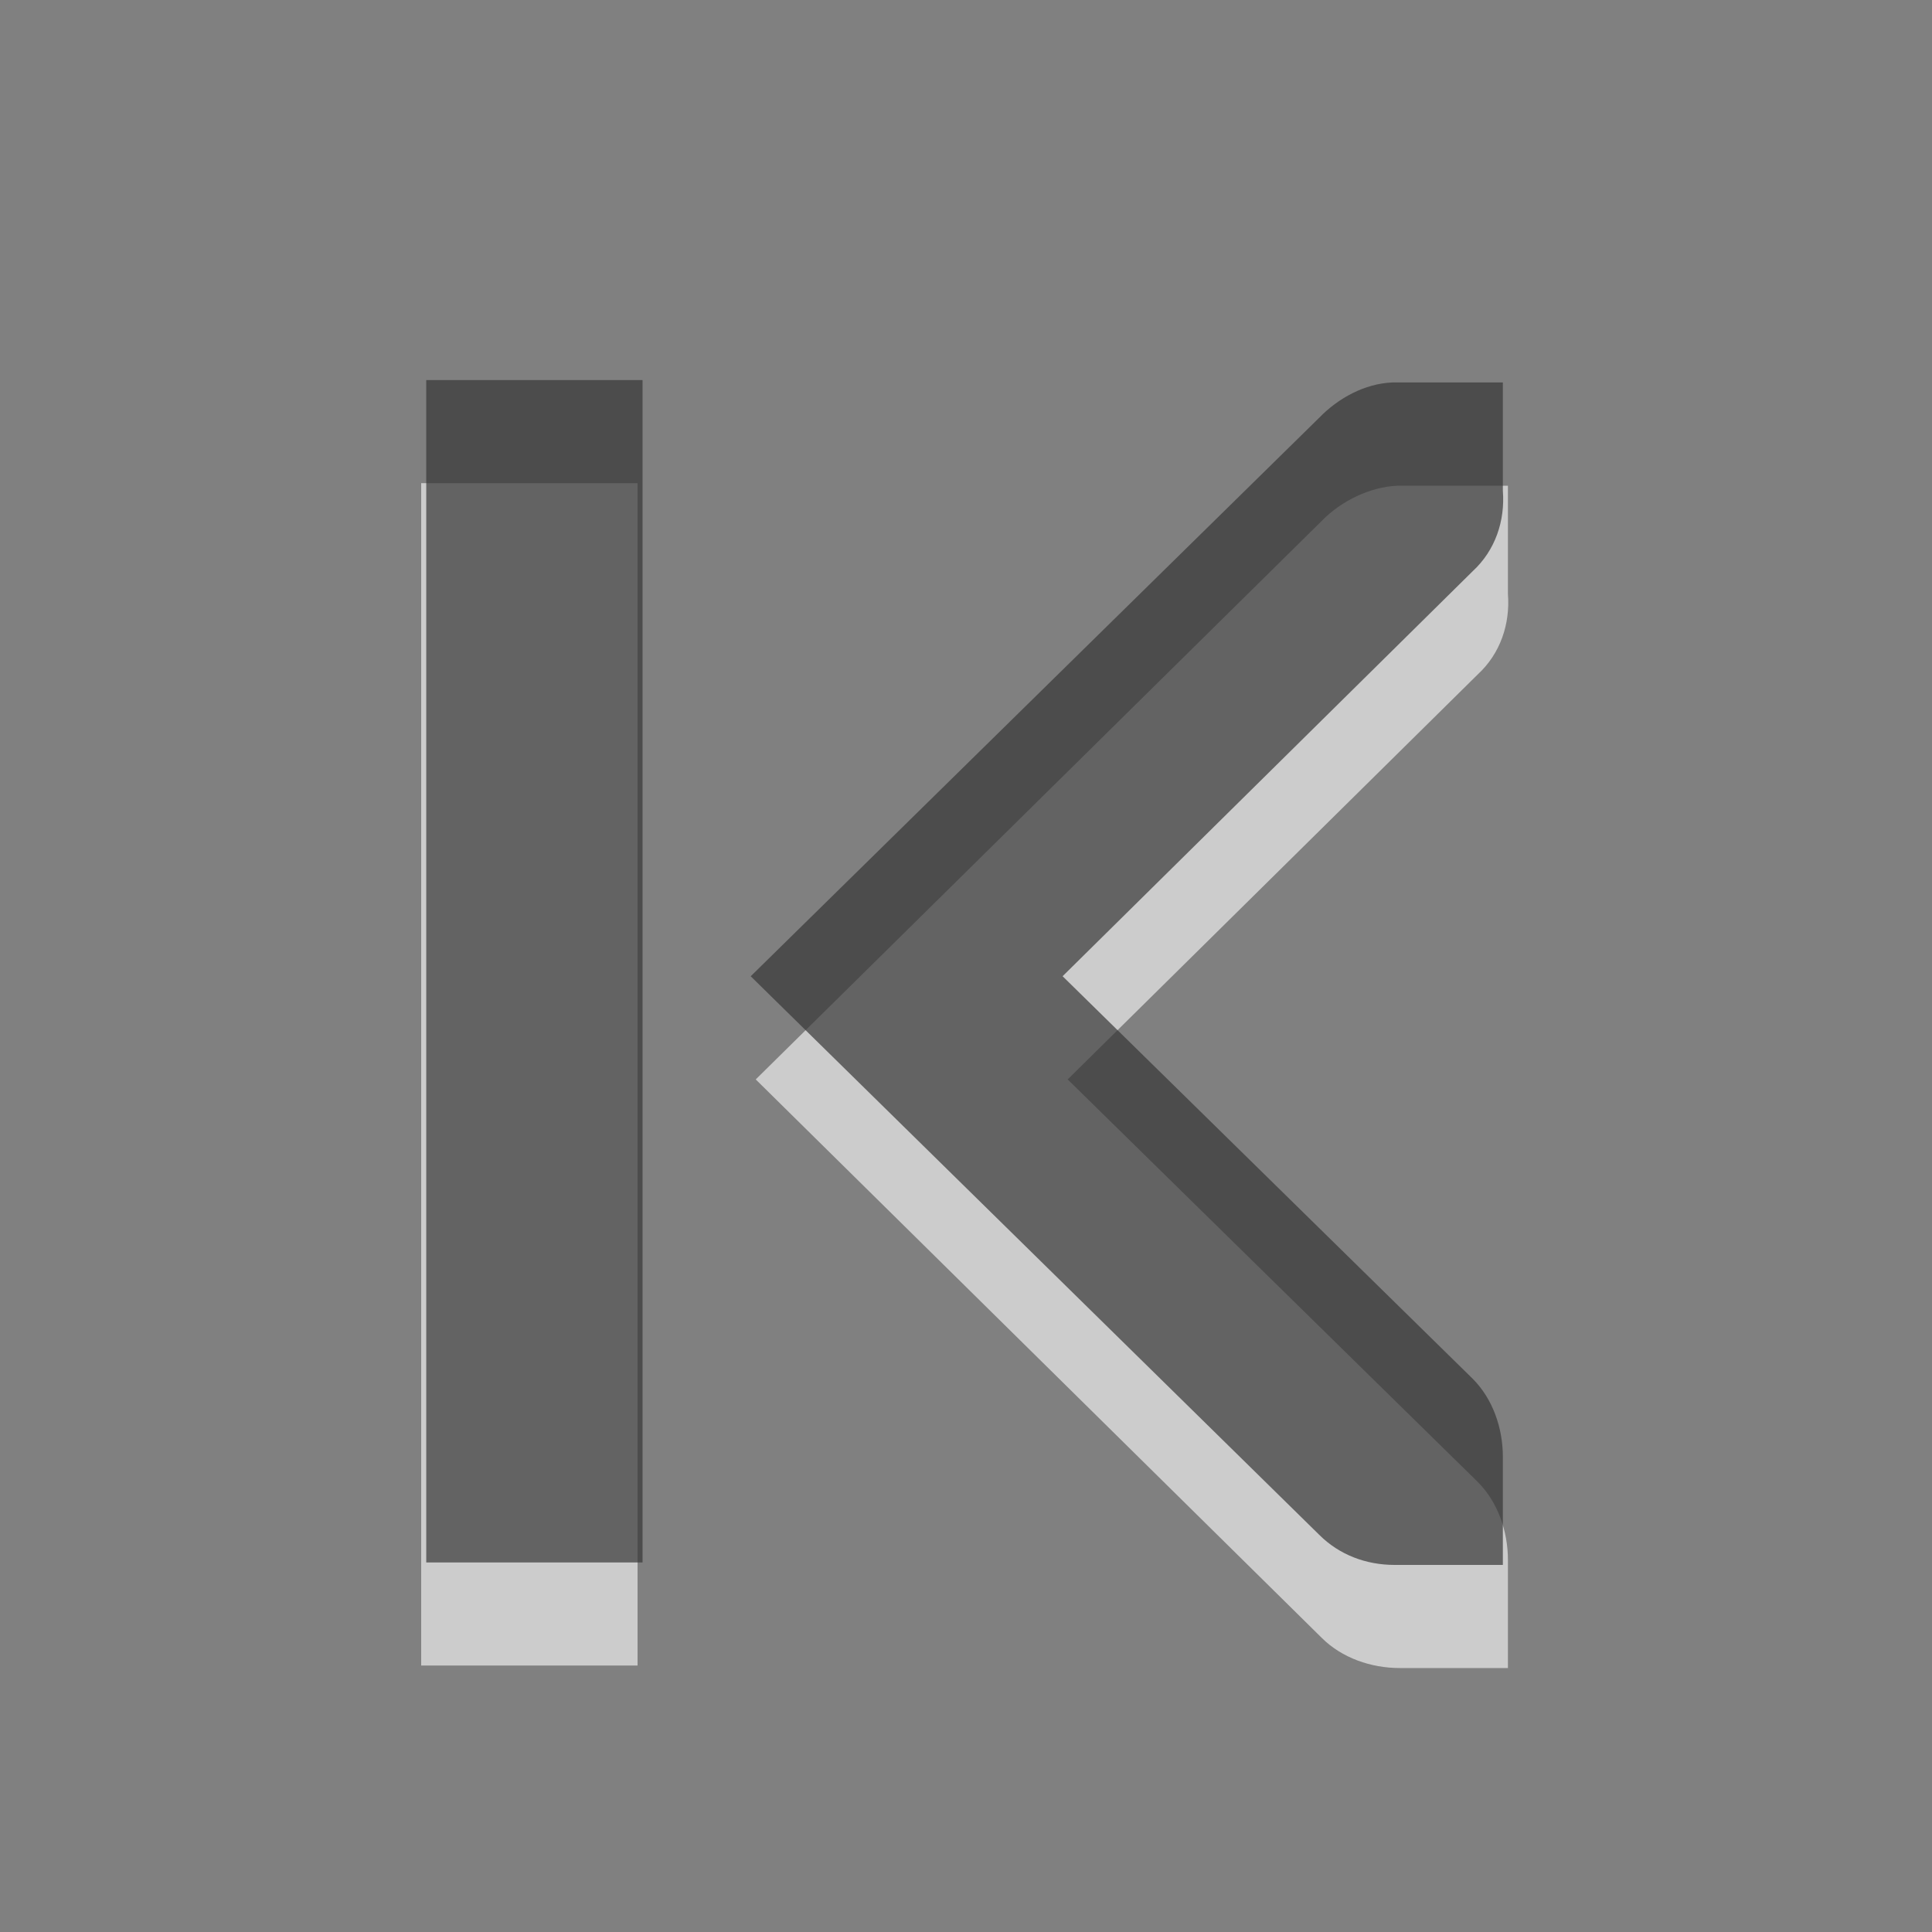 <?xml version="1.0" encoding="UTF-8" standalone="no"?>
<svg
   xmlns:dc="http://purl.org/dc/elements/1.1/"
   xmlns:cc="http://creativecommons.org/ns#"
   xmlns:rdf="http://www.w3.org/1999/02/22-rdf-syntax-ns#"
   xmlns:svg="http://www.w3.org/2000/svg"
   xmlns="http://www.w3.org/2000/svg"
   xmlns:xlink="http://www.w3.org/1999/xlink"
   xmlns:sodipodi="http://sodipodi.sourceforge.net/DTD/sodipodi-0.dtd"
   xmlns:inkscape="http://www.inkscape.org/namespaces/inkscape"
   viewBox="0 0 24 24"
   id="svg3021"
   version="1.1"
   inkscape:version="0.48.3.1 r9886"
   width="100%"
   height="100%"
   sodipodi:docname="go-first.svg">
  <rect x="0" y="0" width="24" height="24" fill="#808080" stroke="none"/>
  <sodipodi:namedview
     pagecolor="#ffffff"
     bordercolor="#666666"
     borderopacity="1"
     objecttolerance="10"
     gridtolerance="10"
     guidetolerance="10"
     inkscape:pageopacity="0"
     inkscape:pageshadow="2"
     inkscape:window-width="640"
     inkscape:window-height="480"
     id="namedview3034"
     showgrid="false"
     inkscape:zoom="9.8333333"
     inkscape:cx="12"
     inkscape:cy="12"
     inkscape:window-x="0"
     inkscape:window-y="24"
     inkscape:window-maximized="0"
     inkscape:current-layer="svg3021" />
  <defs
     id="defs3023">
    <linearGradient
       gradientUnits="userSpaceOnUse"
       id="linearGradient1020"
       x2="0"
       y1="-684.545"
       y2="-673.855">
      <stop
         offset="0"
         id="stop3026" />
      <stop
         offset="1"
         stop-color="#363636"
         id="stop3028" />
    </linearGradient>
    <linearGradient
       gradientUnits="userSpaceOnUse"
       id="linearGradient1020-6"
       x2="0"
       y1="-684.545"
       y2="-673.855">
      <stop
         offset="0"
         id="stop3026-6" />
      <stop
         offset="1"
         stop-color="#363636"
         id="stop3028-0" />
    </linearGradient>
    <linearGradient
       gradientTransform="translate(-5.295,-4.721)"
       y2="-673.855"
       x2="0"
       y1="-684.545"
       gradientUnits="userSpaceOnUse"
       id="linearGradient3648"
       xlink:href="#linearGradient1020-6"
       inkscape:collect="always" />
  </defs>
  <path
     id="path3030"
     d="M 9.388,13.409 16.419,6.471 C 16.656,6.226 17.017,6.048 17.357,6.034 h 0.031 1.344 v 1.344 c 0.029,0.374 -0.094,0.741 -0.375,1 l -5.094,5.031 5.094,5 c 0.251,0.251 0.375,0.615 0.375,0.969 V 20.721 h -1.344 c -0.354,0 -0.718,-0.124 -0.969,-0.375 L 9.388,13.409 z M 5.232,6.002 h 2.688 v 14.688 H 5.232 V 6.002 z"
     style="opacity:0.6;color:#000000;fill:#ffffff;fill-opacity:1;fill-rule:evenodd;stroke-width:1;stroke-linecap:butt;stroke-linejoin:miter;stroke-miterlimit:4;stroke-opacity:1;stroke-dasharray:none;stroke-dashoffset:0;marker:none;visibility:visible;display:inline;overflow:visible;enable-background:accumulate" />
  <path
     id="path3032"
     d="m 9.326,12.127 7.062,-6.938 c 0.237,-0.245 0.566,-0.423 0.906,-0.438 h 0.031 1.344 V 6.096 c 0.029,0.374 -0.094,0.741 -0.375,1 l -5.094,5.031 5.094,5 c 0.251,0.251 0.375,0.615 0.375,0.969 v 1.344 h -1.344 c -0.354,0 -0.687,-0.124 -0.938,-0.375 l -7.062,-6.938 z M 5.295,4.721 H 7.982 V 19.409 H 5.295 V 4.721 z"
     style="opacity:0.7;color:#000000;fill:url(#linearGradient1020-6);fill-opacity:1;fill-rule:evenodd;stroke-width:1;stroke-linecap:butt;stroke-linejoin:miter;stroke-miterlimit:4;stroke-opacity:1;stroke-dasharray:none;stroke-dashoffset:0;marker:none;visibility:visible;display:inline;overflow:visible;enable-background:accumulate" />
</svg>
